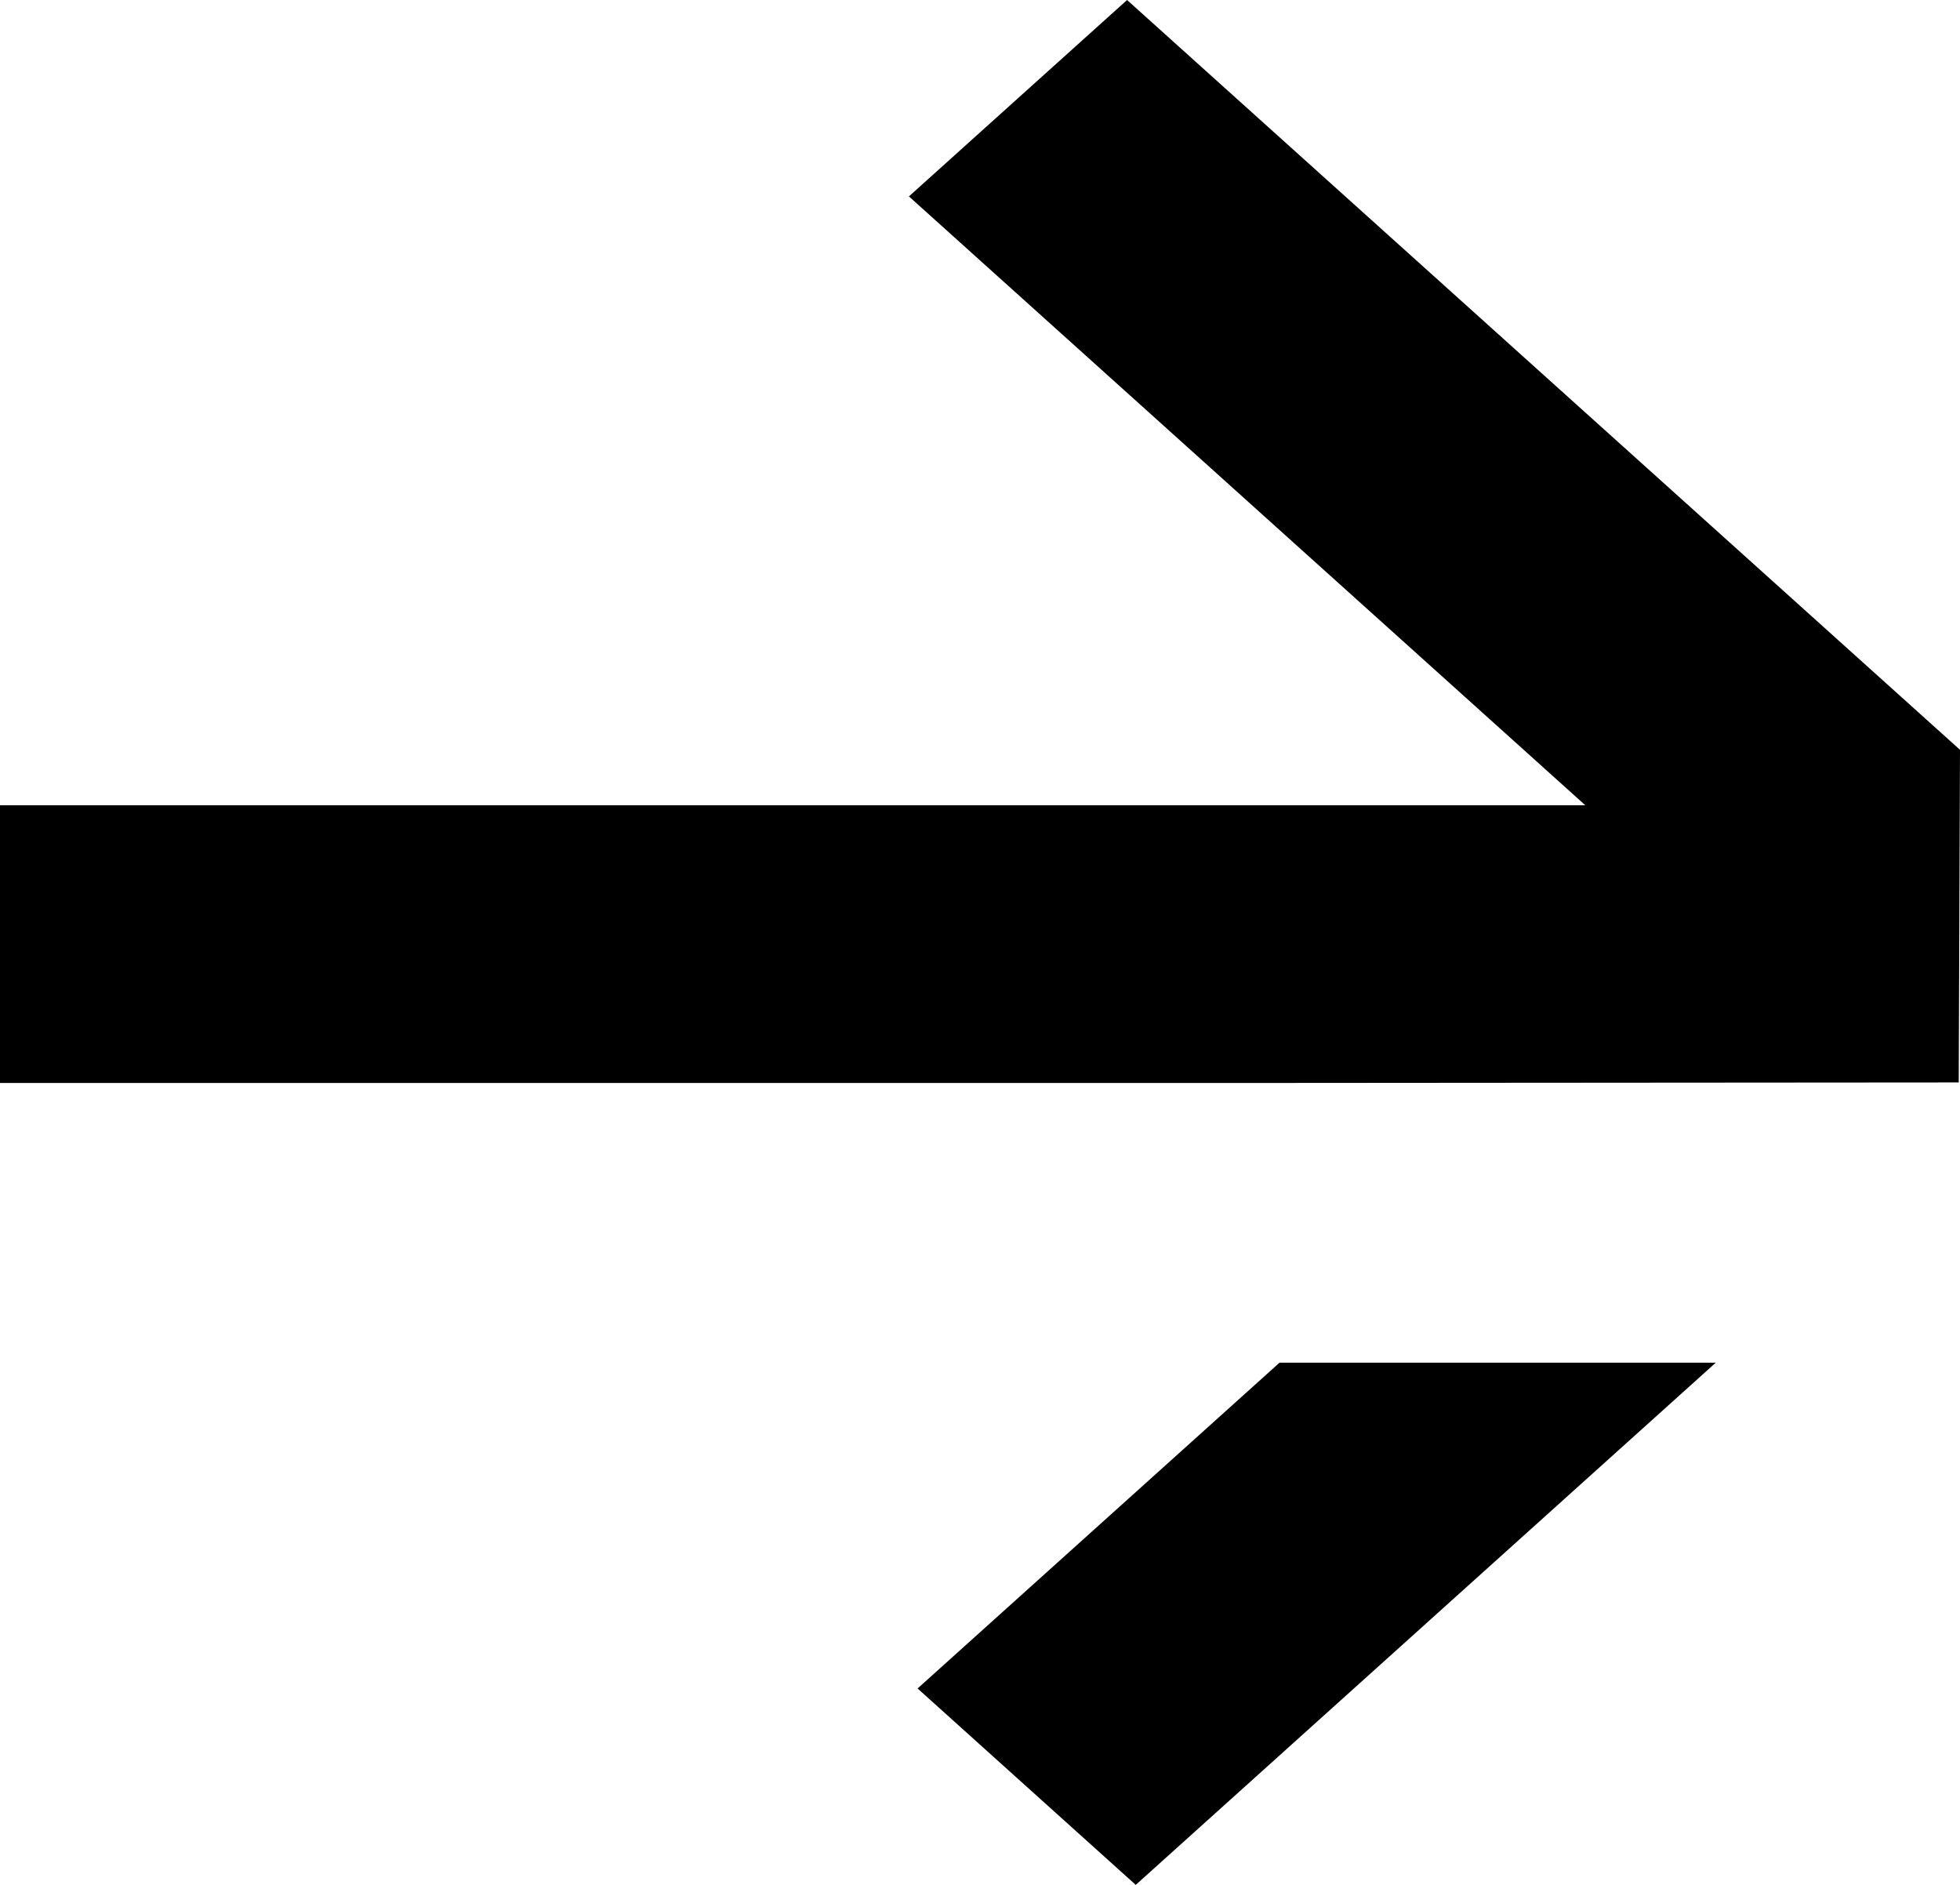 <?xml version="1.0" encoding="UTF-8"?> <svg xmlns="http://www.w3.org/2000/svg" width="26" height="25" viewBox="0 0 26 25" fill="none"><g clip-path="url(#clip0_196_183)"><path fill-rule="evenodd" clip-rule="evenodd" d="M14.951 0L26 9.945L25.983 14.357L16.458 14.364H0V10.681H21.03L12.057 2.605L14.951 0ZM16.973 18.074L12.172 22.395L15.066 25L22.76 18.074H16.973Z" fill="black"></path></g><defs><clipPath id="clip0_196_183"><rect width="26" height="25" fill="white"></rect></clipPath></defs></svg> 